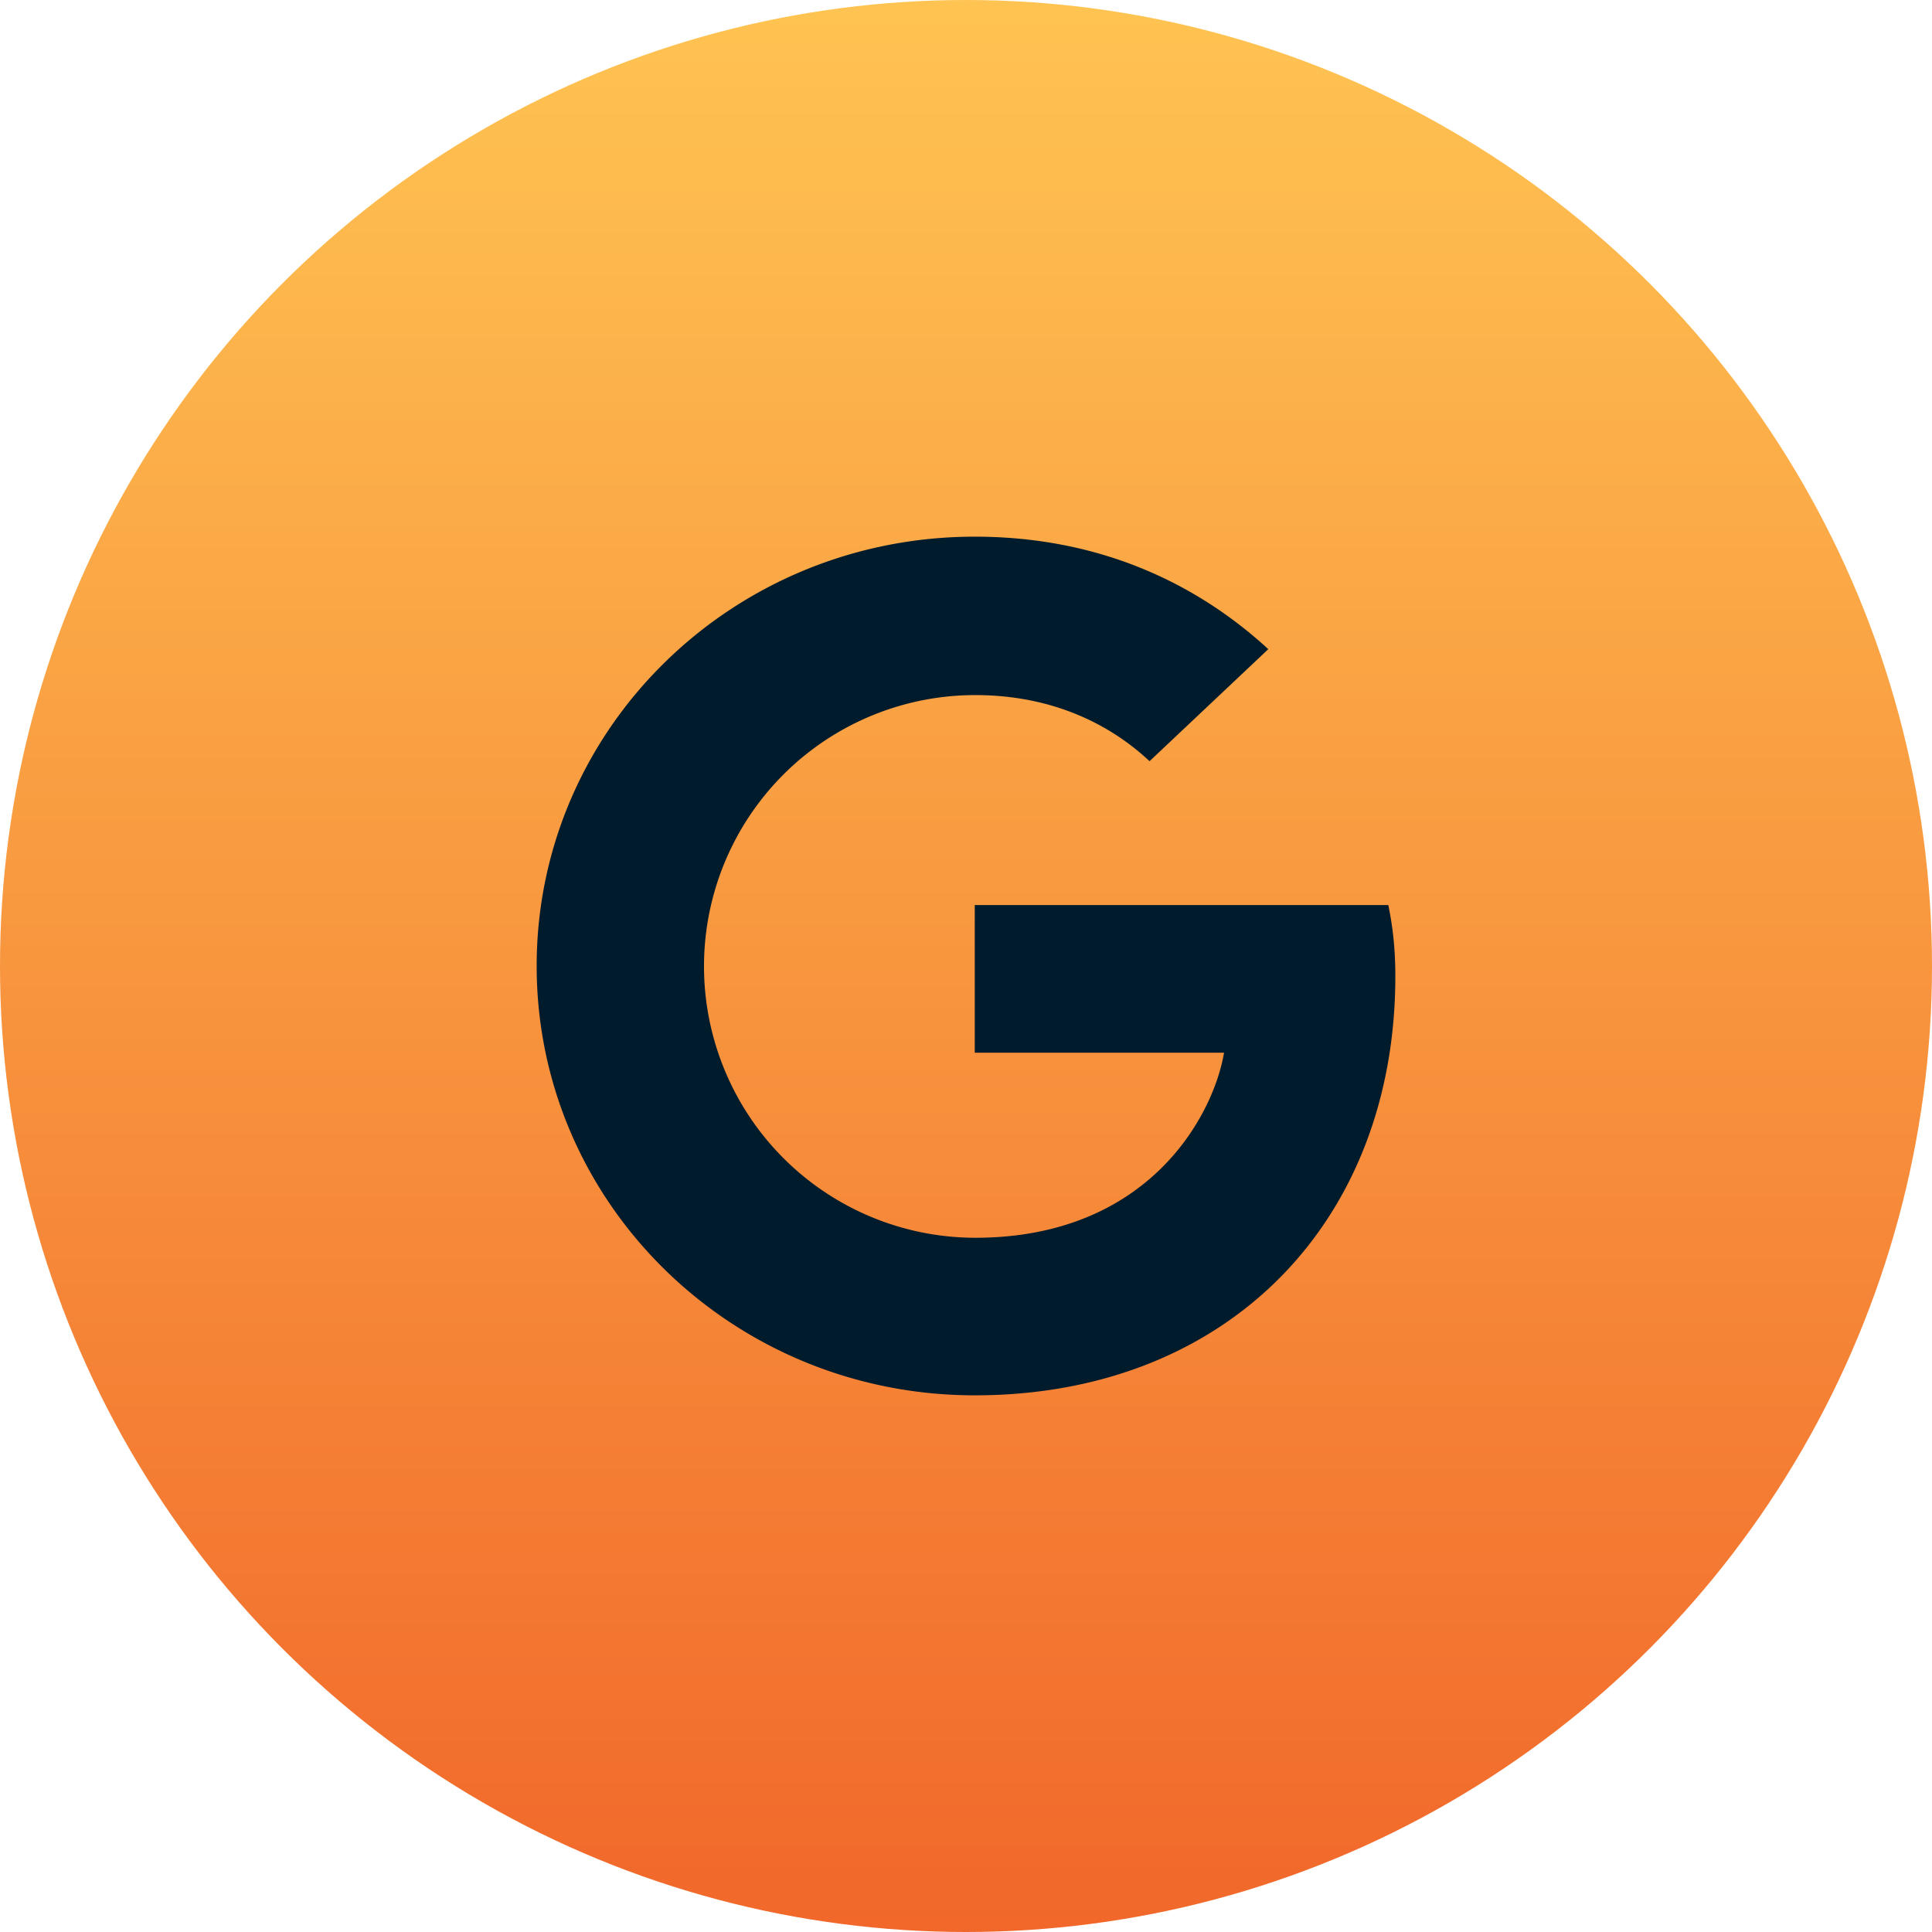 <svg width="36" height="36" viewBox="0 0 36 36" xmlns="http://www.w3.org/2000/svg">
    <defs>
        <linearGradient x1="50%" y1="100%" x2="50%" y2="0%" id="88wzndmlra">
            <stop stop-color="#F1672A" offset="0%"/>
            <stop stop-color="#FFC452" offset="100%"/>
        </linearGradient>
    </defs>
    <g fill="none" fill-rule="evenodd">
        <circle fill="url(#88wzndmlra)" cx="18" cy="18" r="18"/>
        <path d="M10 18c0-4.424 3.649-8 8.163-8 2.204 0 4.041.784 5.47 2.096l-2.213 2.088c-.604-.568-1.657-1.232-3.249-1.232a5.054 5.054 0 0 0-5.053 5.056 5.06 5.06 0 0 0 5.053 5.056c3.233 0 4.441-2.28 4.637-3.448h-4.645v-2.752h7.706c.082.4.131.808.131 1.328C26 22.76 22.873 26 18.163 26 13.65 26 10 22.424 10 18z" fill="#001B2B"/>
    </g>
</svg>
